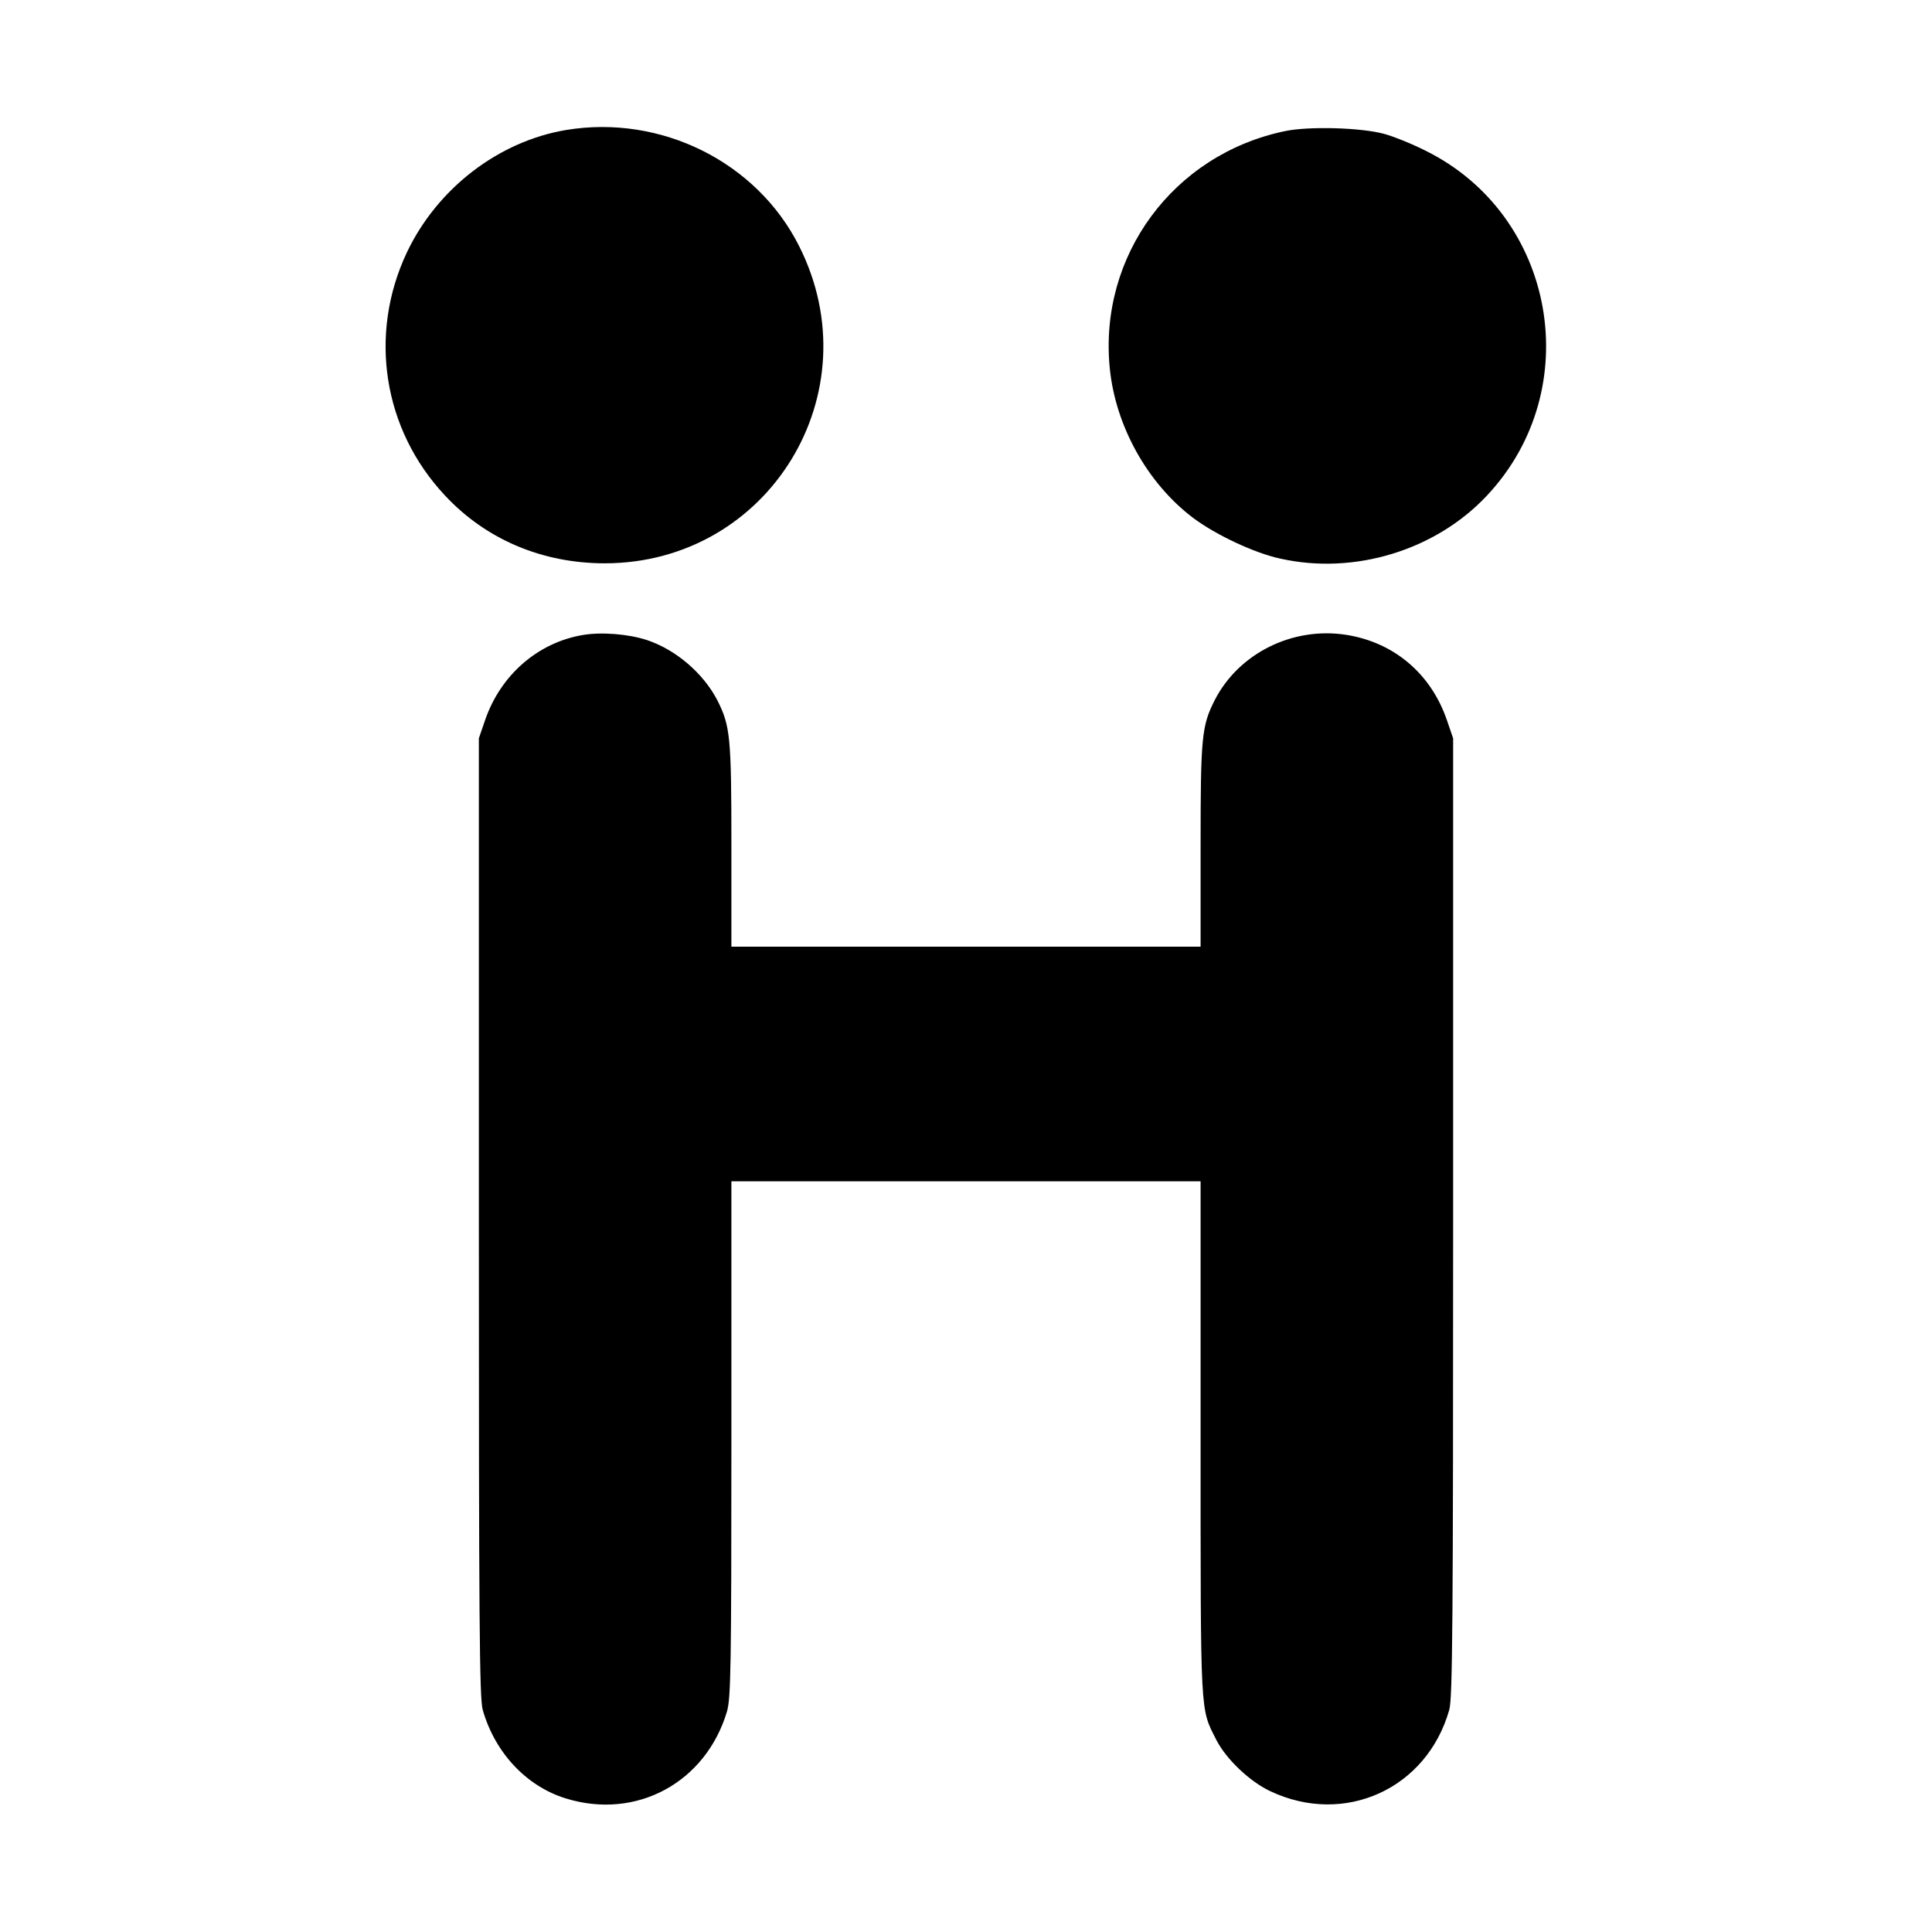 <?xml version="1.0" standalone="no"?>
<!DOCTYPE svg PUBLIC "-//W3C//DTD SVG 20010904//EN"
 "http://www.w3.org/TR/2001/REC-SVG-20010904/DTD/svg10.dtd">
<svg version="1.0" xmlns="http://www.w3.org/2000/svg"
 width="700pt" height="700pt" viewBox="0 0 700 700"
 preserveAspectRatio="xMidYMid meet">
<g transform="translate(0,700) scale(0.1,-0.1)"
fill="#000000" stroke="none">
<path d="M2051 6529 c-245 -41 -467 -212 -577 -444 -140 -297 -86 -641 138
-880 149 -160 353 -246 580 -246 594 1 972 618 703 1150 -153 304 -500 477
-844 420z"/>
<path d="M4656 6525 c-405 -84 -676 -452 -635 -860 21 -209 136 -415 300 -540
82 -62 224 -129 318 -149 268 -60 563 30 749 229 362 386 249 1016 -223 1249
-49 25 -117 52 -150 61 -85 23 -273 28 -359 10z"/>
<path d="M2110 4699 c-162 -28 -296 -145 -352 -307 l-23 -67 0 -1735 c0 -1462
2 -1743 14 -1785 44 -155 158 -277 301 -321 255 -79 507 57 584 315 14 49 16
159 16 988 l0 933 850 0 850 0 0 -933 c0 -1018 -2 -974 57 -1091 36 -70 121
-151 196 -186 269 -127 567 9 648 295 12 42 14 323 14 1785 l0 1735 -23 67
c-58 168 -192 281 -365 308 -194 30 -389 -67 -476 -237 -47 -93 -51 -133 -51
-525 l0 -368 -850 0 -850 0 0 368 c0 392 -4 432 -51 525 -51 98 -150 183 -255
218 -67 22 -166 30 -234 18z"/>
</g>
</svg>
